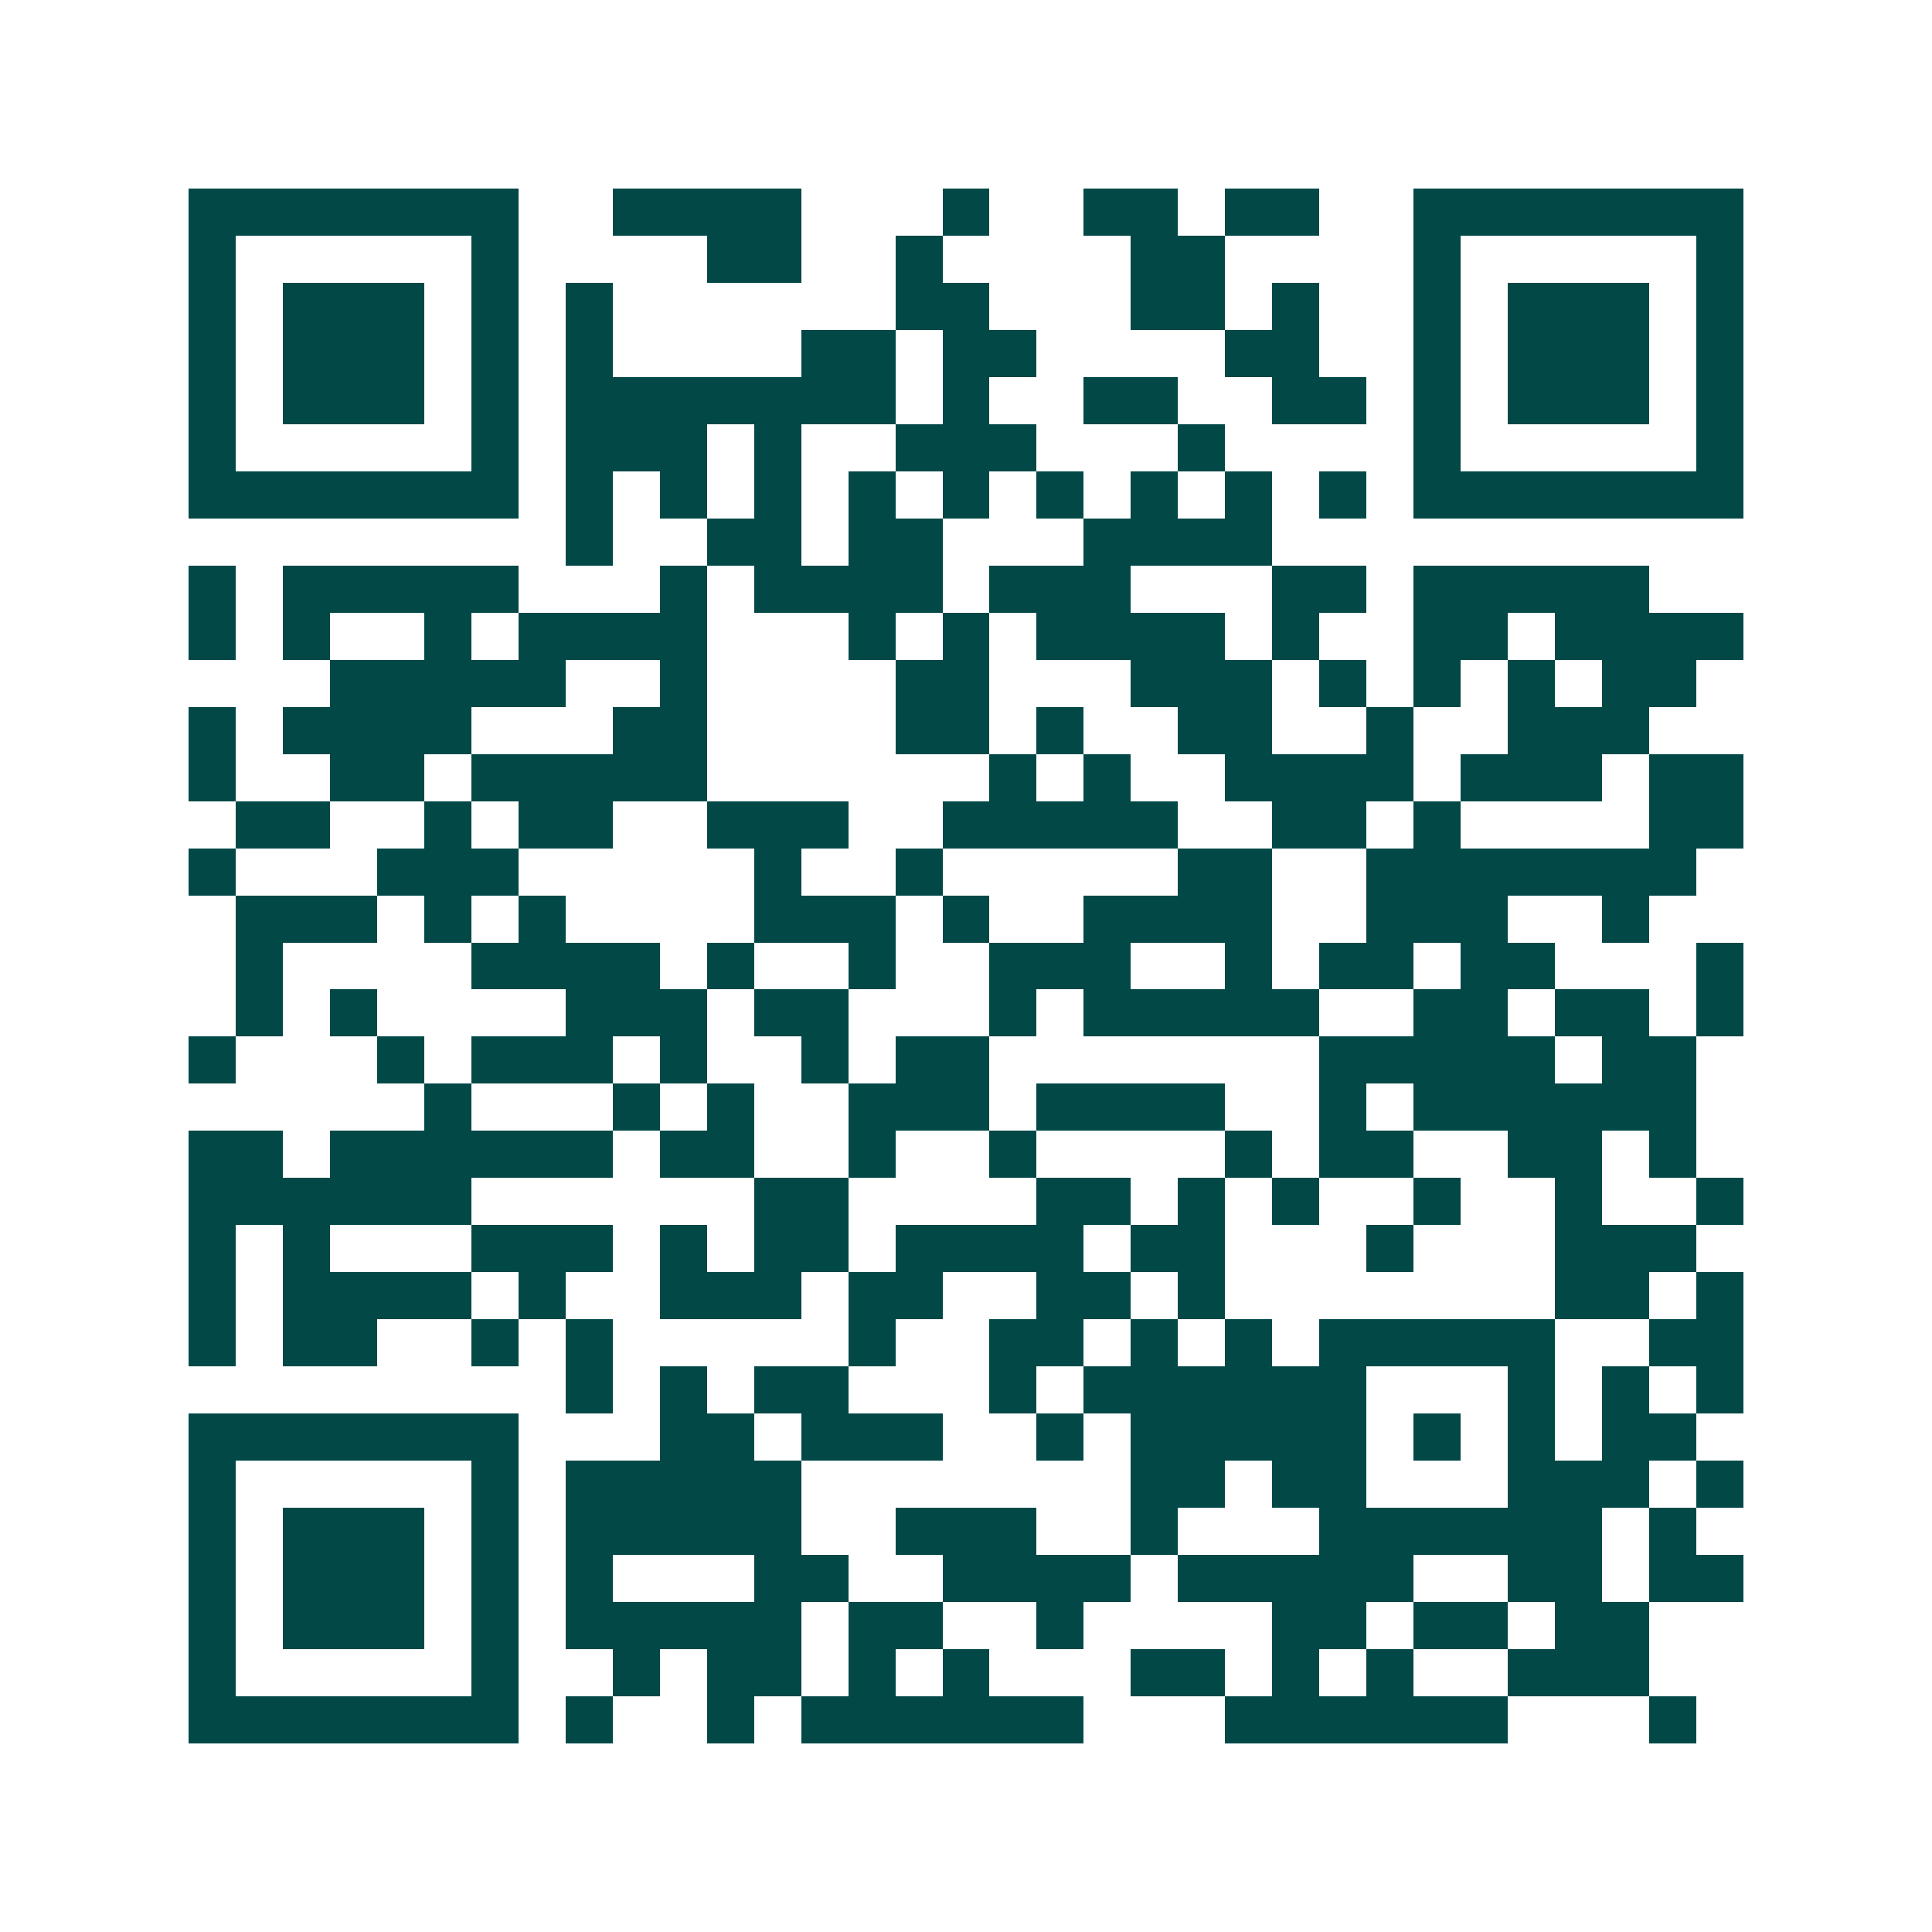 <svg xmlns="http://www.w3.org/2000/svg" width="200" height="200" viewBox="0 0 41 41" shape-rendering="crispEdges"><path fill="#ffffff" d="M0 0h41v41H0z"/><path stroke="#014847" d="M4 4.5h7m2 0h4m3 0h1m2 0h2m1 0h2m2 0h7M4 5.5h1m5 0h1m4 0h2m2 0h1m4 0h2m4 0h1m5 0h1M4 6.5h1m1 0h3m1 0h1m1 0h1m6 0h2m3 0h2m1 0h1m2 0h1m1 0h3m1 0h1M4 7.5h1m1 0h3m1 0h1m1 0h1m4 0h2m1 0h2m4 0h2m2 0h1m1 0h3m1 0h1M4 8.5h1m1 0h3m1 0h1m1 0h7m1 0h1m2 0h2m2 0h2m1 0h1m1 0h3m1 0h1M4 9.5h1m5 0h1m1 0h3m1 0h1m2 0h3m3 0h1m4 0h1m5 0h1M4 10.5h7m1 0h1m1 0h1m1 0h1m1 0h1m1 0h1m1 0h1m1 0h1m1 0h1m1 0h1m1 0h7M12 11.5h1m2 0h2m1 0h2m3 0h4M4 12.5h1m1 0h5m3 0h1m1 0h4m1 0h3m3 0h2m1 0h5M4 13.5h1m1 0h1m2 0h1m1 0h4m3 0h1m1 0h1m1 0h4m1 0h1m2 0h2m1 0h4M7 14.5h5m2 0h1m4 0h2m3 0h3m1 0h1m1 0h1m1 0h1m1 0h2M4 15.5h1m1 0h4m3 0h2m4 0h2m1 0h1m2 0h2m2 0h1m2 0h3M4 16.5h1m2 0h2m1 0h5m6 0h1m1 0h1m2 0h4m1 0h3m1 0h2M5 17.5h2m2 0h1m1 0h2m2 0h3m2 0h5m2 0h2m1 0h1m4 0h2M4 18.5h1m3 0h3m5 0h1m2 0h1m5 0h2m2 0h7M5 19.5h3m1 0h1m1 0h1m4 0h3m1 0h1m2 0h4m2 0h3m2 0h1M5 20.5h1m4 0h4m1 0h1m2 0h1m2 0h3m2 0h1m1 0h2m1 0h2m3 0h1M5 21.5h1m1 0h1m4 0h3m1 0h2m3 0h1m1 0h5m2 0h2m1 0h2m1 0h1M4 22.5h1m3 0h1m1 0h3m1 0h1m2 0h1m1 0h2m7 0h5m1 0h2M9 23.5h1m3 0h1m1 0h1m2 0h3m1 0h4m2 0h1m1 0h6M4 24.5h2m1 0h6m1 0h2m2 0h1m2 0h1m4 0h1m1 0h2m2 0h2m1 0h1M4 25.5h6m6 0h2m4 0h2m1 0h1m1 0h1m2 0h1m2 0h1m2 0h1M4 26.5h1m1 0h1m3 0h3m1 0h1m1 0h2m1 0h4m1 0h2m3 0h1m3 0h3M4 27.5h1m1 0h4m1 0h1m2 0h3m1 0h2m2 0h2m1 0h1m7 0h2m1 0h1M4 28.5h1m1 0h2m2 0h1m1 0h1m5 0h1m2 0h2m1 0h1m1 0h1m1 0h5m2 0h2M12 29.5h1m1 0h1m1 0h2m3 0h1m1 0h6m3 0h1m1 0h1m1 0h1M4 30.5h7m3 0h2m1 0h3m2 0h1m1 0h5m1 0h1m1 0h1m1 0h2M4 31.5h1m5 0h1m1 0h5m7 0h2m1 0h2m3 0h3m1 0h1M4 32.5h1m1 0h3m1 0h1m1 0h5m2 0h3m2 0h1m3 0h6m1 0h1M4 33.5h1m1 0h3m1 0h1m1 0h1m3 0h2m2 0h4m1 0h5m2 0h2m1 0h2M4 34.5h1m1 0h3m1 0h1m1 0h5m1 0h2m2 0h1m4 0h2m1 0h2m1 0h2M4 35.5h1m5 0h1m2 0h1m1 0h2m1 0h1m1 0h1m3 0h2m1 0h1m1 0h1m2 0h3M4 36.5h7m1 0h1m2 0h1m1 0h6m3 0h6m3 0h1"/></svg>
